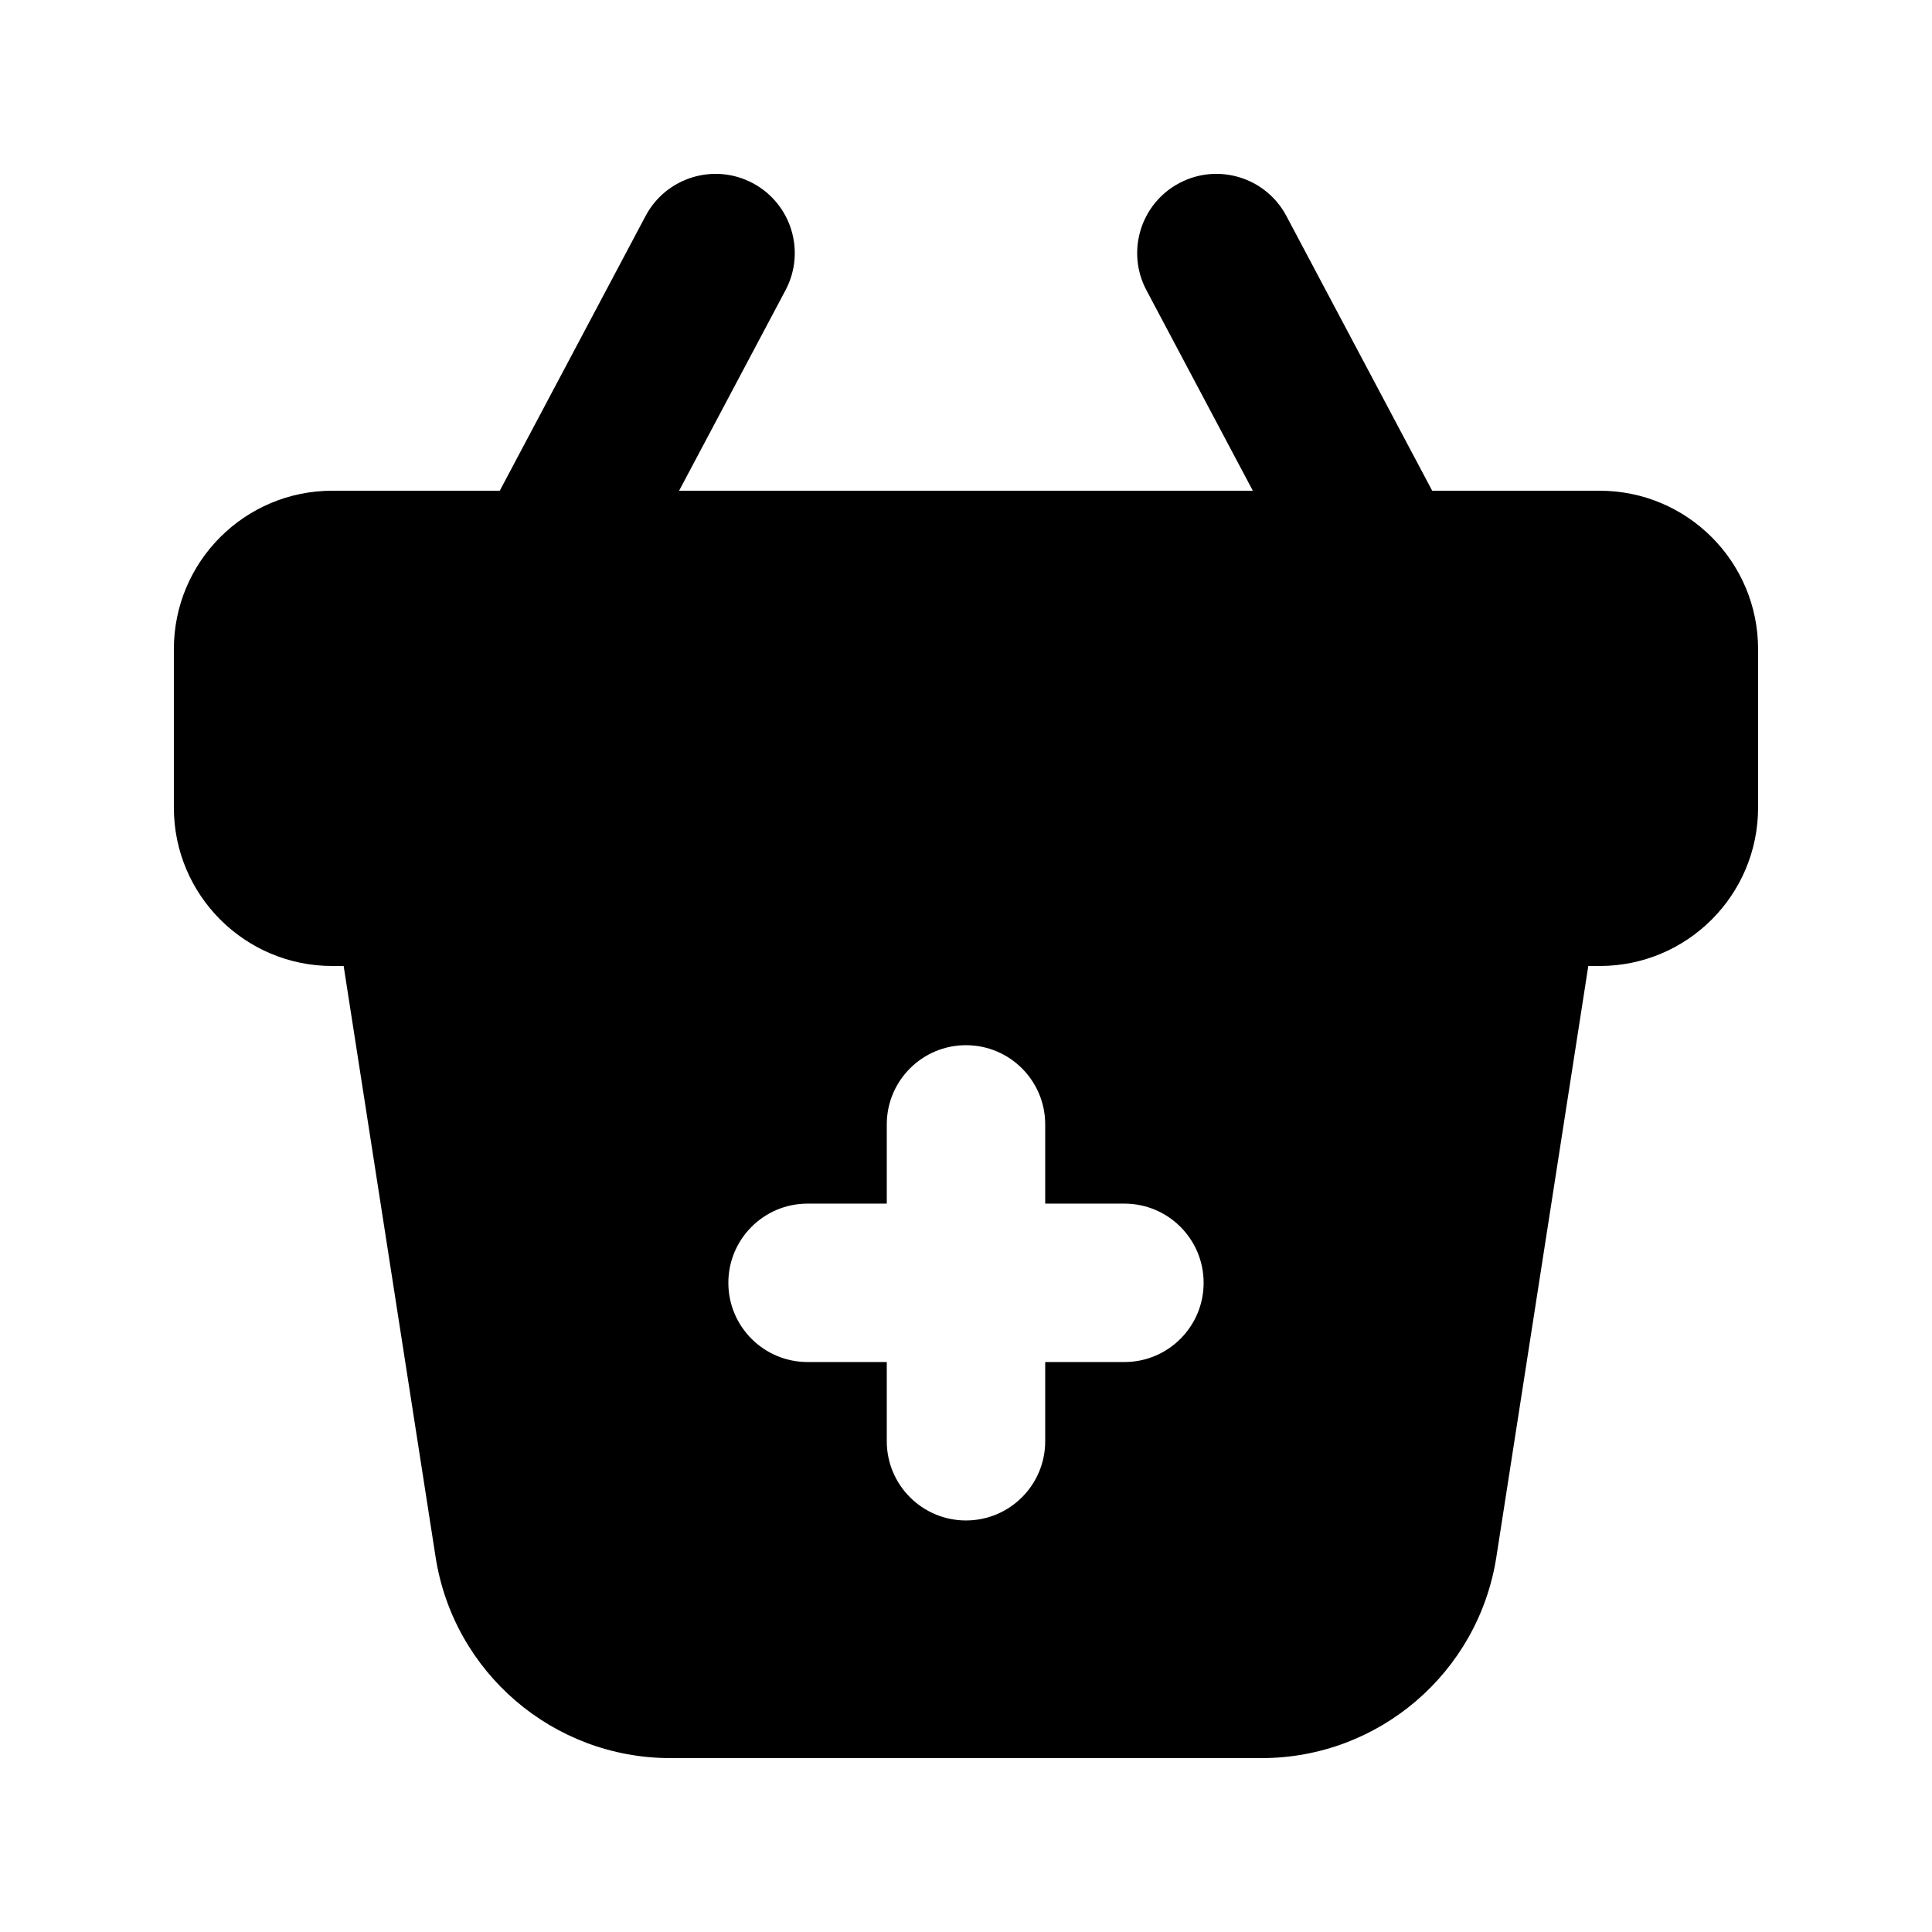 <?xml version="1.0" encoding="UTF-8"?>
<!-- Uploaded to: ICON Repo, www.svgrepo.com, Generator: ICON Repo Mixer Tools -->
<svg fill="#000000" width="800px" height="800px" version="1.1" viewBox="144 144 512 512" xmlns="http://www.w3.org/2000/svg">
 <path d="m352.17 220.91c5.438-10.242 1.539-22.949-8.699-28.383-10.242-5.434-22.949-1.539-28.383 8.703l-38.594 72.719-0.055 0.098h-44.379c-23.188 0-41.984 18.797-41.984 41.984v41.984c0 23.188 18.797 41.984 41.984 41.984h3.012l24.363 156.62c4.773 30.676 31.188 53.297 62.23 53.297h156.66c31.043 0 57.457-22.621 62.227-53.297l24.363-156.62h3.012c23.188 0 41.984-18.797 41.984-41.984v-41.984c0-23.188-18.797-41.984-41.984-41.984h-44.383l-0.051-0.098-38.594-72.719c-5.434-10.242-18.141-14.137-28.383-8.703-10.238 5.434-14.137 18.141-8.699 28.383l28.199 53.137h-152.05zm-15.148 263.05c0-11.594 9.398-20.988 20.992-20.988h20.992v-20.992c0-11.594 9.398-20.992 20.992-20.992s20.992 9.398 20.992 20.992v20.992h20.992c11.594 0 20.992 9.395 20.992 20.988 0 11.598-9.398 20.992-20.992 20.992h-20.992v20.992c0 11.594-9.398 20.992-20.992 20.992s-20.992-9.398-20.992-20.992v-20.992h-20.992c-11.594 0-20.992-9.395-20.992-20.992z" fill-rule="evenodd"/>
</svg>
